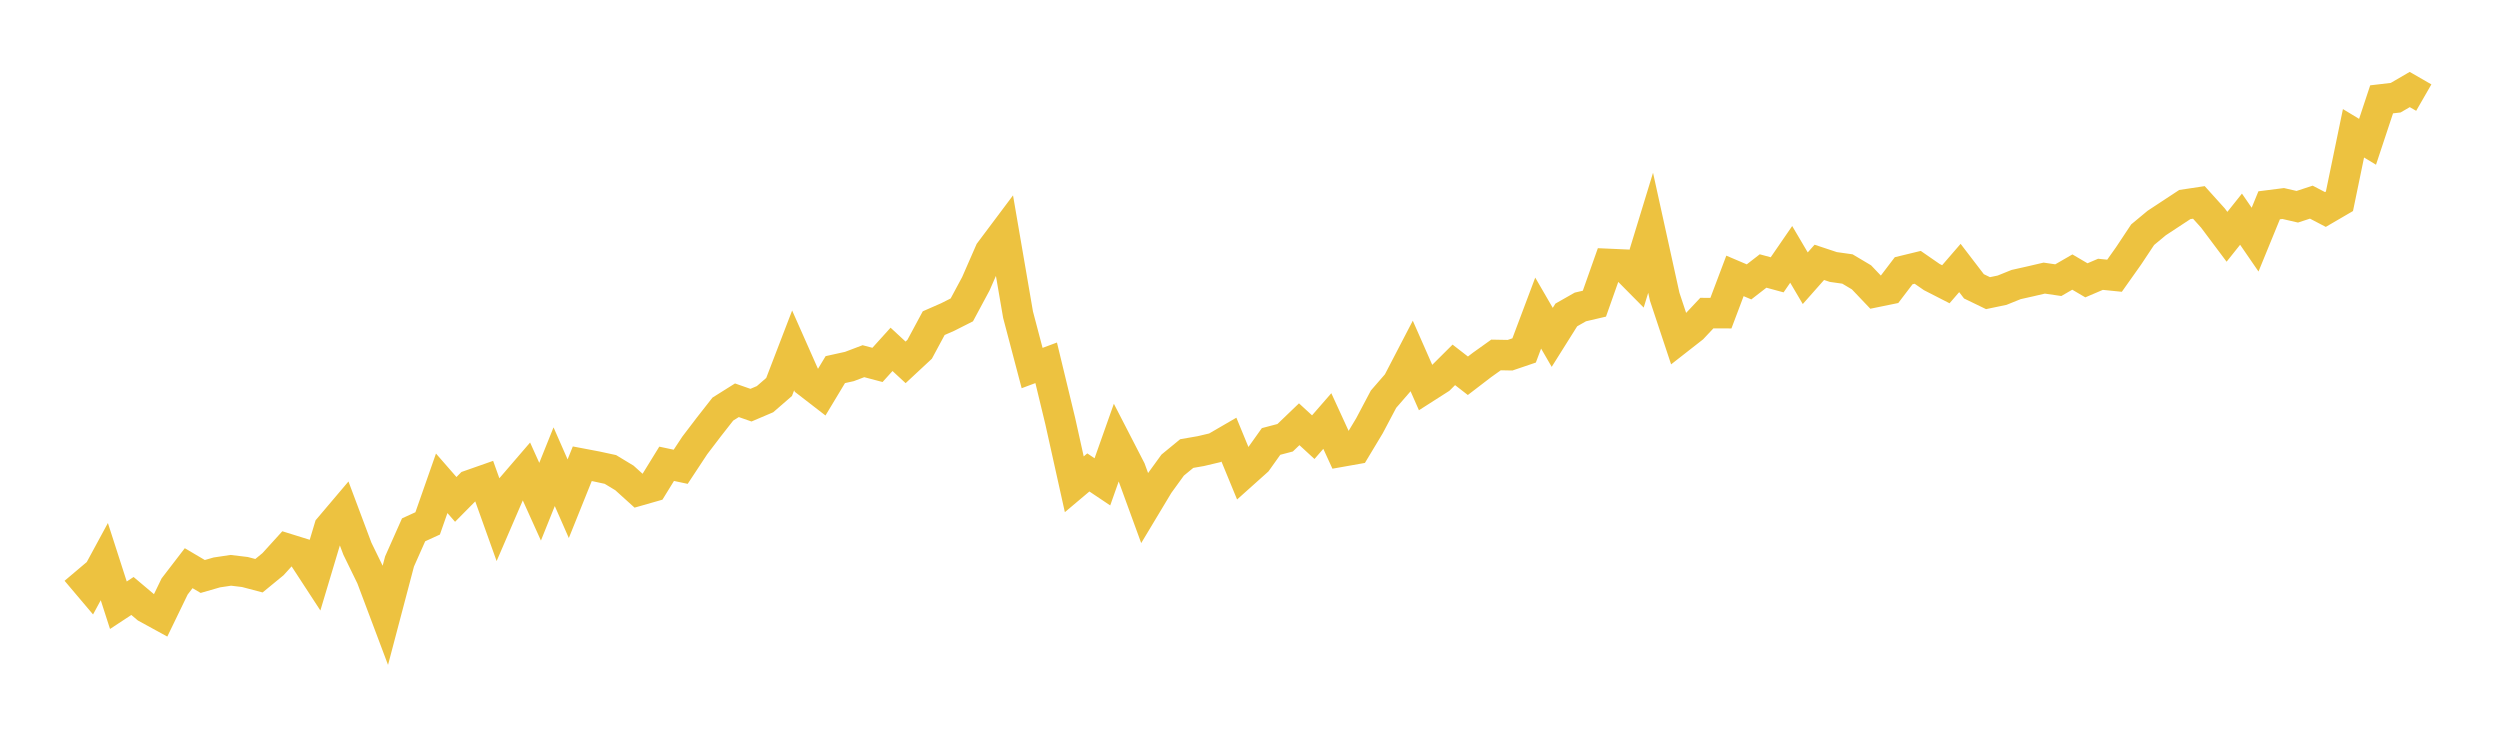 <svg width="164" height="48" xmlns="http://www.w3.org/2000/svg" xmlns:xlink="http://www.w3.org/1999/xlink"><path fill="none" stroke="rgb(237,194,64)" stroke-width="2" d="M5,37.454L5.922,38.544L6.844,36.842L7.766,39.703L8.689,39.096L9.611,39.873L10.533,40.378L11.455,38.474L12.377,37.273L13.299,37.817L14.222,37.551L15.144,37.413L16.066,37.524L16.988,37.767L17.91,37.01L18.832,35.995L19.754,36.282L20.677,37.697L21.599,34.619L22.521,33.531L23.443,35.991L24.365,37.881L25.287,40.332L26.21,36.831L27.132,34.757L28.054,34.335L28.976,31.704L29.898,32.761L30.82,31.829L31.743,31.505L32.665,34.081L33.587,31.943L34.509,30.871L35.431,32.912L36.353,30.616L37.275,32.716L38.198,30.422L39.12,30.597L40.042,30.796L40.964,31.354L41.886,32.187L42.808,31.924L43.731,30.425L44.653,30.621L45.575,29.223L46.497,28.013L47.419,26.836L48.341,26.257L49.263,26.579L50.186,26.186L51.108,25.386L52.03,22.986L52.952,25.067L53.874,25.779L54.796,24.247L55.719,24.043L56.641,23.694L57.563,23.938L58.485,22.918L59.407,23.771L60.329,22.913L61.251,21.199L62.174,20.794L63.096,20.328L64.018,18.611L64.94,16.504L65.862,15.274L66.784,20.642L67.707,24.144L68.629,23.8L69.551,27.618L70.473,31.769L71.395,30.992L72.317,31.609L73.24,29.001L74.162,30.791L75.084,33.316L76.006,31.781L76.928,30.51L77.85,29.753L78.772,29.593L79.695,29.375L80.617,28.84L81.539,31.079L82.461,30.254L83.383,28.959L84.305,28.717L85.228,27.831L86.15,28.678L87.072,27.619L87.994,29.627L88.916,29.463L89.838,27.929L90.76,26.186L91.683,25.123L92.605,23.349L93.527,25.442L94.449,24.853L95.371,23.935L96.293,24.65L97.216,23.943L98.138,23.285L99.06,23.302L99.982,22.989L100.904,20.539L101.826,22.131L102.749,20.661L103.671,20.136L104.593,19.921L105.515,17.313L106.437,17.354L107.359,18.285L108.281,15.27L109.204,19.465L110.126,22.24L111.048,21.519L111.97,20.539L112.892,20.543L113.814,18.099L114.737,18.492L115.659,17.777L116.581,18.028L117.503,16.687L118.425,18.252L119.347,17.21L120.269,17.516L121.192,17.646L122.114,18.194L123.036,19.162L123.958,18.973L124.88,17.761L125.802,17.537L126.725,18.175L127.647,18.647L128.569,17.58L129.491,18.784L130.413,19.23L131.335,19.038L132.257,18.666L133.18,18.459L134.102,18.244L135.024,18.379L135.946,17.847L136.868,18.389L137.79,17.995L138.713,18.088L139.635,16.786L140.557,15.397L141.479,14.631L142.401,14.024L143.323,13.418L144.246,13.279L145.168,14.302L146.09,15.533L147.012,14.378L147.934,15.72L148.856,13.468L149.778,13.351L150.701,13.563L151.623,13.261L152.545,13.743L153.467,13.205L154.389,8.744L155.311,9.302L156.234,6.517L157.156,6.409L158.078,5.872L159,6.403"></path></svg>